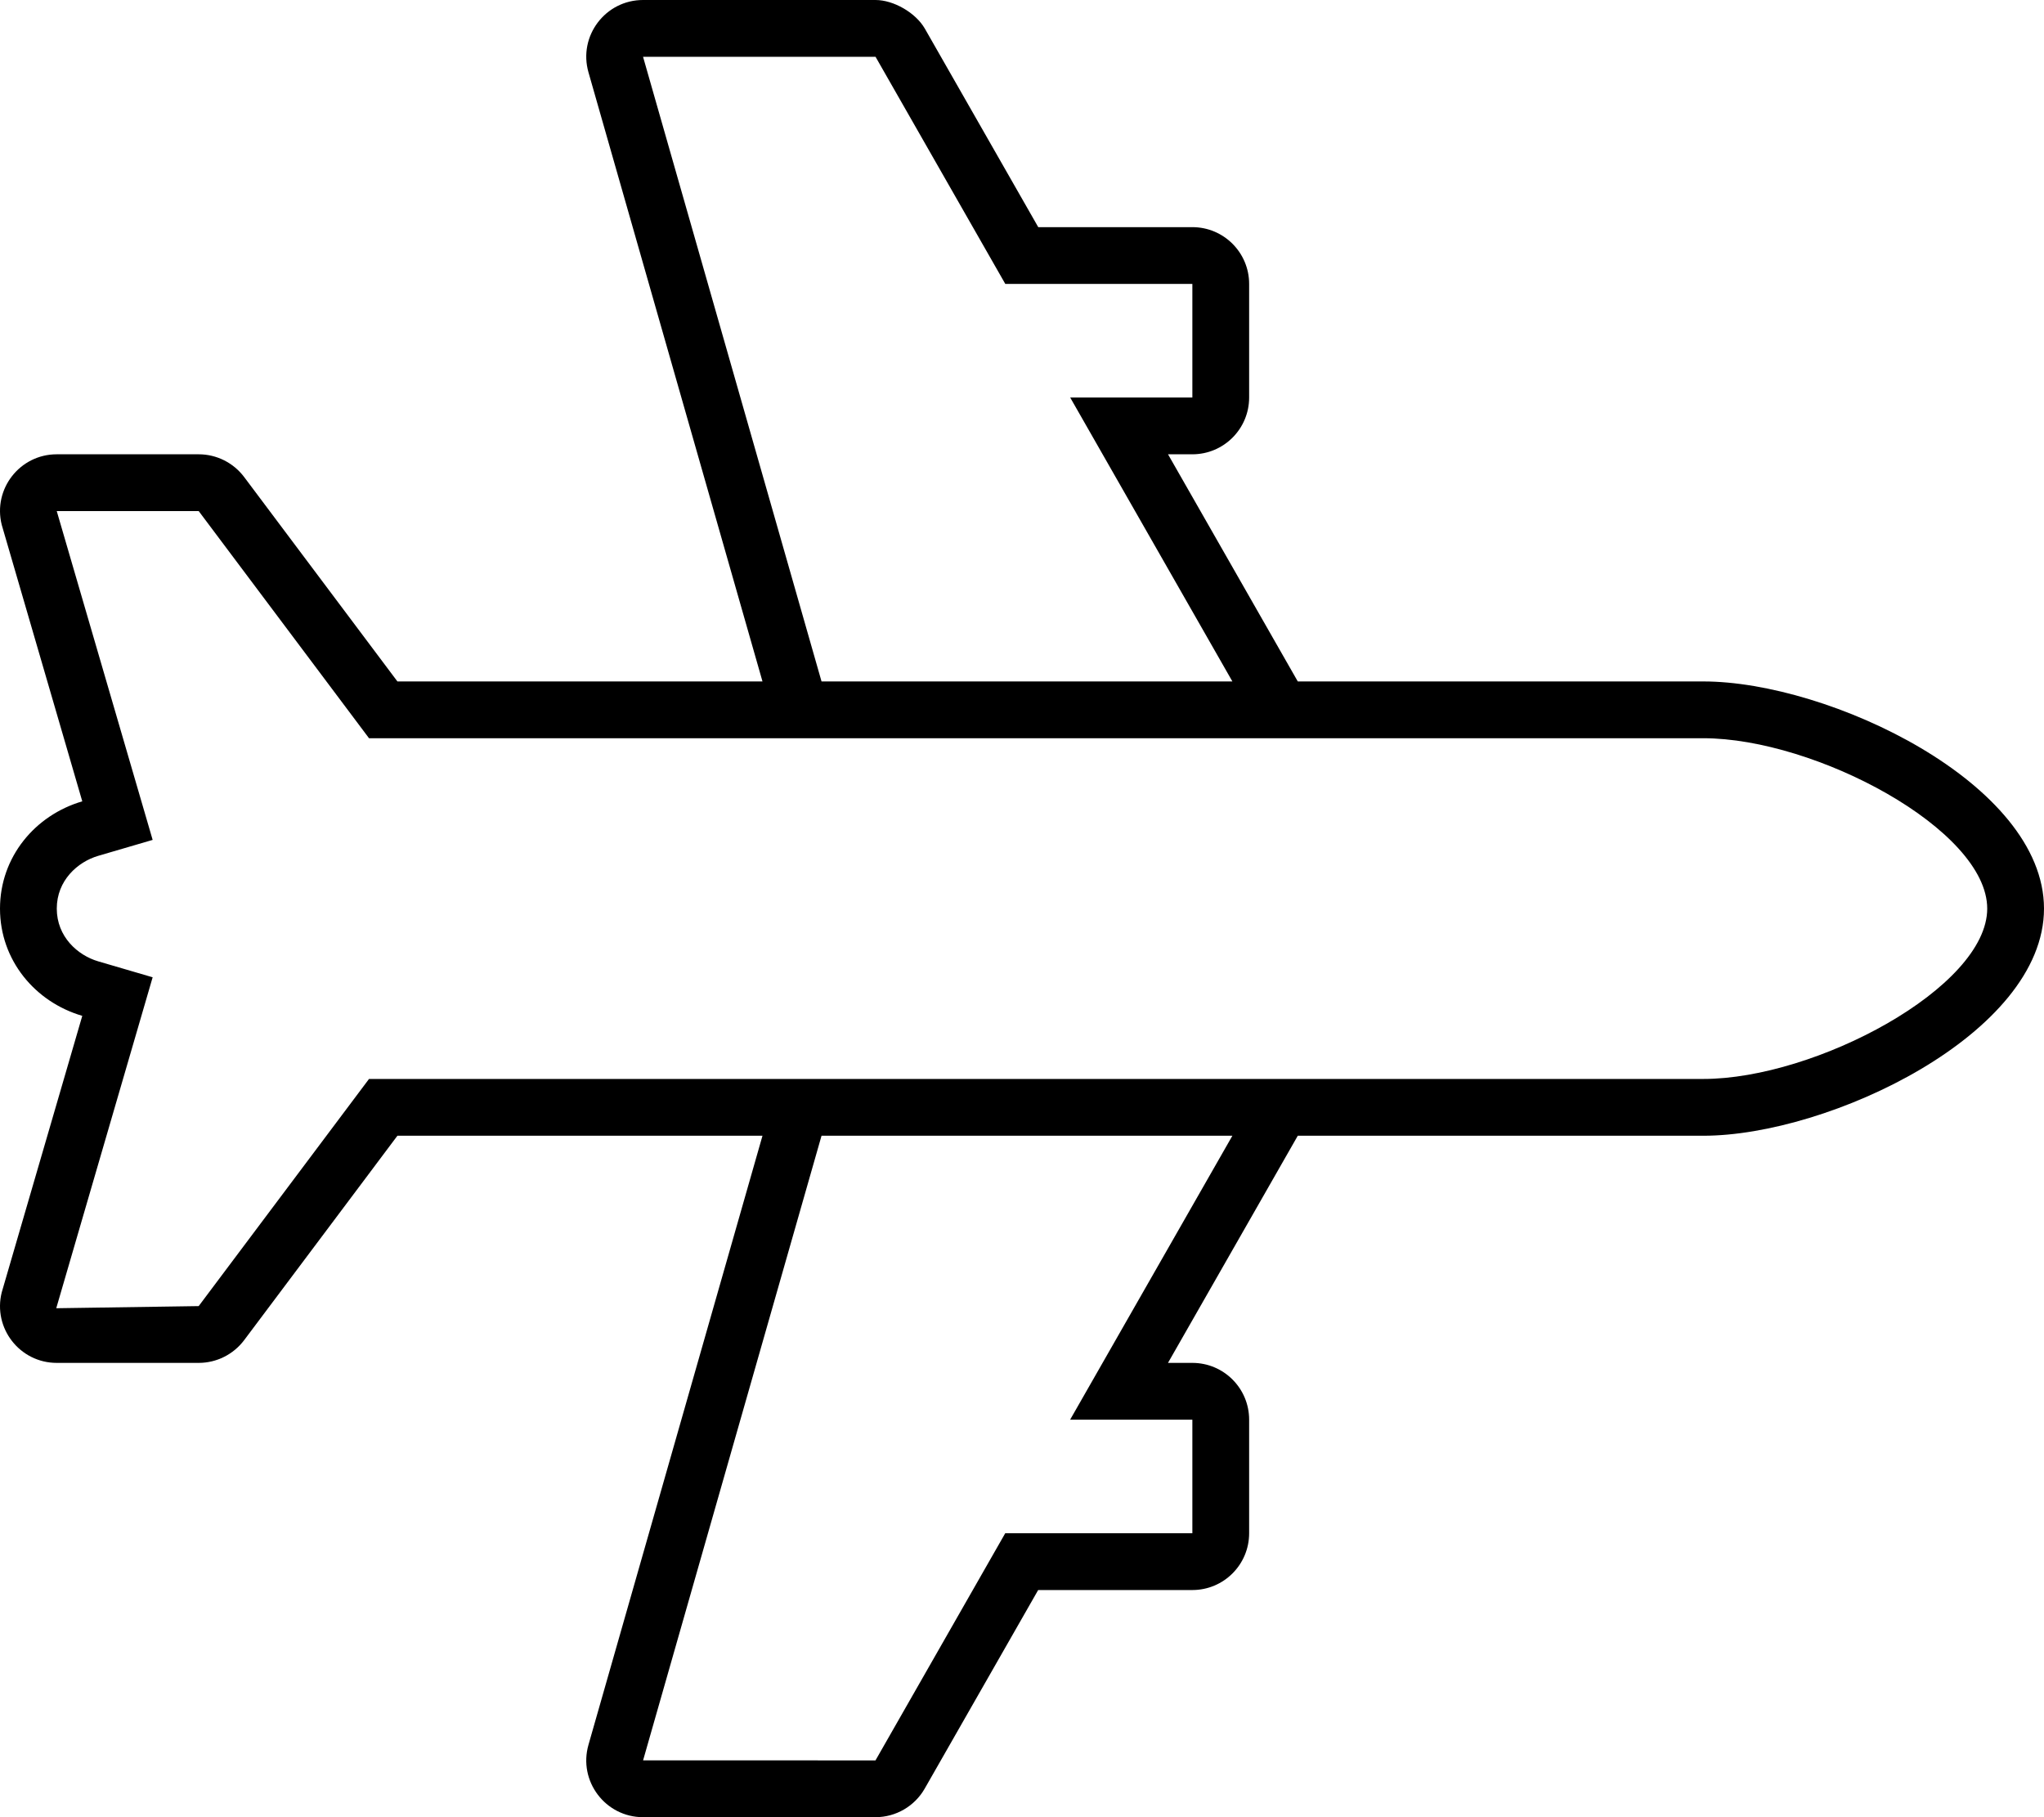 <svg xmlns="http://www.w3.org/2000/svg" viewBox="0 0 576 512"><!-- Font Awesome Pro 6.0.0-alpha2 by @fontawesome - https://fontawesome.com License - https://fontawesome.com/license (Commercial License) --><path d="M479.998 192H365.715L329.149 128H336.008C344.846 128 352.008 120.836 352.008 112V80C352.008 71.164 344.846 64 336.008 64H292.58L260.619 8.062C258.057 3.609 251.838 0 246.713 0H181.211C170.586 0 162.899 10.172 165.836 20.391L214.869 192H111.992L68.803 134.406C65.772 130.375 61.022 128 55.99 128H15.99C5.582 128 -2.043 137.781 0.488 147.875L23.186 225.779C9.897 229.67 0 241.453 0 256S9.897 282.33 23.186 286.221L0.488 364.125C-2.043 374.219 5.582 384 15.99 384H55.99C61.022 384 65.772 381.625 68.803 377.594L111.992 320H214.869L165.836 491.594C162.899 501.812 170.586 512 181.211 512H246.713C252.432 512 257.744 508.922 260.588 503.938L292.557 448H336.008C344.846 448 352.008 440.836 352.008 432V400C352.008 391.164 344.846 384 336.008 384H329.137L365.715 320H479.998C515.344 320 576 291.344 576 256S515.344 192 479.998 192ZM181.211 16H246.727L283.295 80H336.008V112H301.578L347.287 192H231.508L181.211 16ZM301.563 400H336.008V432H283.274L246.713 496L181.221 495.99L231.508 320H347.287L301.563 400ZM479.998 304H103.99L55.99 368L15.85 368.6L43.016 275.355L27.682 270.865C21.867 269.164 16 263.906 16 256S21.867 242.836 27.682 241.135L43.016 236.645L15.99 144L56.002 144.006L103.99 208H479.998C511.586 208 560 233.746 560 256S511.586 304 479.998 304Z"/></svg>
